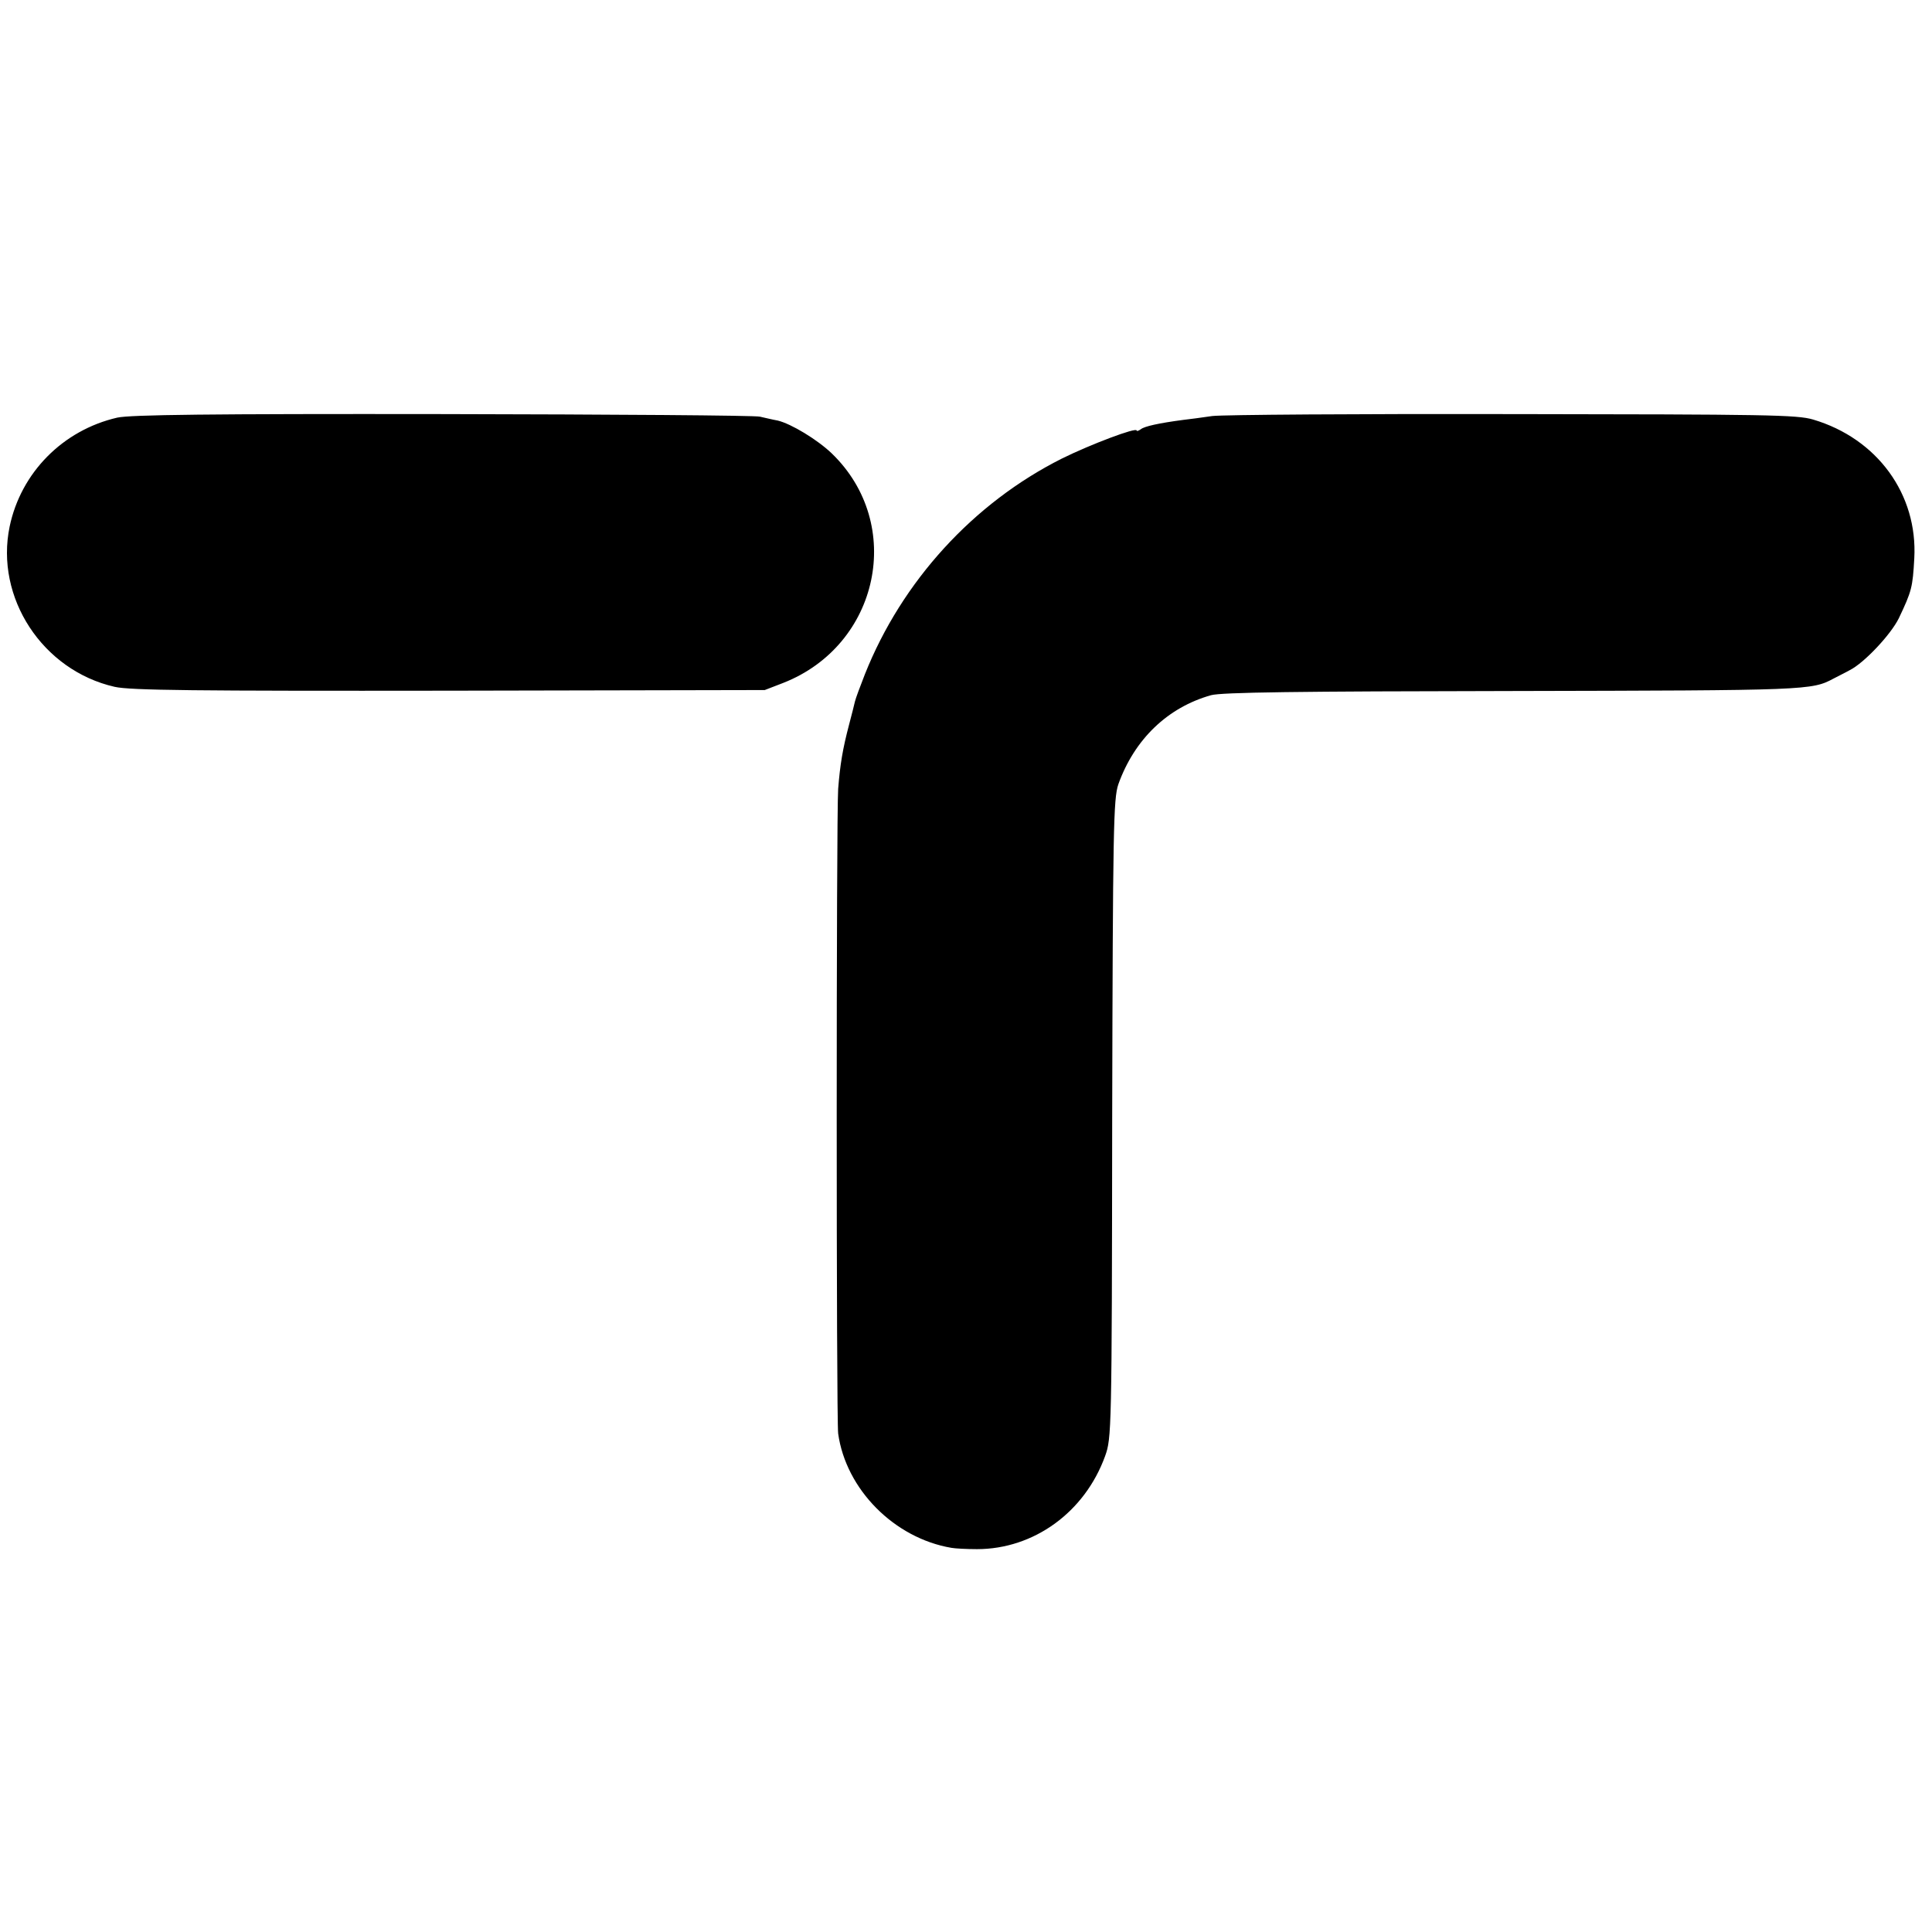 <svg version="1" xmlns="http://www.w3.org/2000/svg" width="800" height="800" viewBox="0 0 600 600"><path d="M36.4 129.7C19.5 133.6 6.5 146.8 3 163.5c-4.6 22.1 10.2 44.7 32.6 49.8 4.8 1.1 24.9 1.3 103.9 1.2l98-.2 5.7-2.2c29.9-11.7 37.9-49.3 15.1-71.3-4.5-4.3-12.6-9.2-16.8-10.2-1.7-.3-4.1-.9-5.5-1.2-1.4-.4-45.6-.7-98.3-.8-72.8-.1-97.2.2-101.3 1.1zM376.5 129.2c-3.3.5-7.3 1-9 1.2-7.6 1-12.1 2-13.2 2.9-.7.5-1.3.7-1.3.4 0-1.1-14.3 4.3-23.2 8.7-27.5 13.8-49.7 38.1-61.2 67-1.5 3.8-2.9 7.6-3.1 8.5-.2.9-1 4.1-1.8 7.1-2 7.6-2.8 12.4-3.4 20-.6 8.8-.6 195.5 0 200.2 2.4 17.3 17.4 32.5 35.2 35.5 1.1.2 4.6.4 7.9.4 17.7 0 33.5-11.5 39.8-28.9 2-5.6 2.1-7.3 2.2-104.7.2-90.7.4-99.4 1.9-103.9 5-14 15.3-23.9 28.8-27.7 3.3-.9 26.4-1.2 93.9-1.3 91.7-.2 92.6-.2 99.5-3.9 1.1-.6 3.4-1.7 5-2.6 4.4-2.2 12.7-11 15.2-16.1 4-8.4 4.3-9.6 4.8-18.6 1.1-19.9-11.5-37.2-31.4-43.1-5-1.5-14.6-1.6-93.1-1.7-48.2-.1-90.3.2-93.5.6z"/></svg>